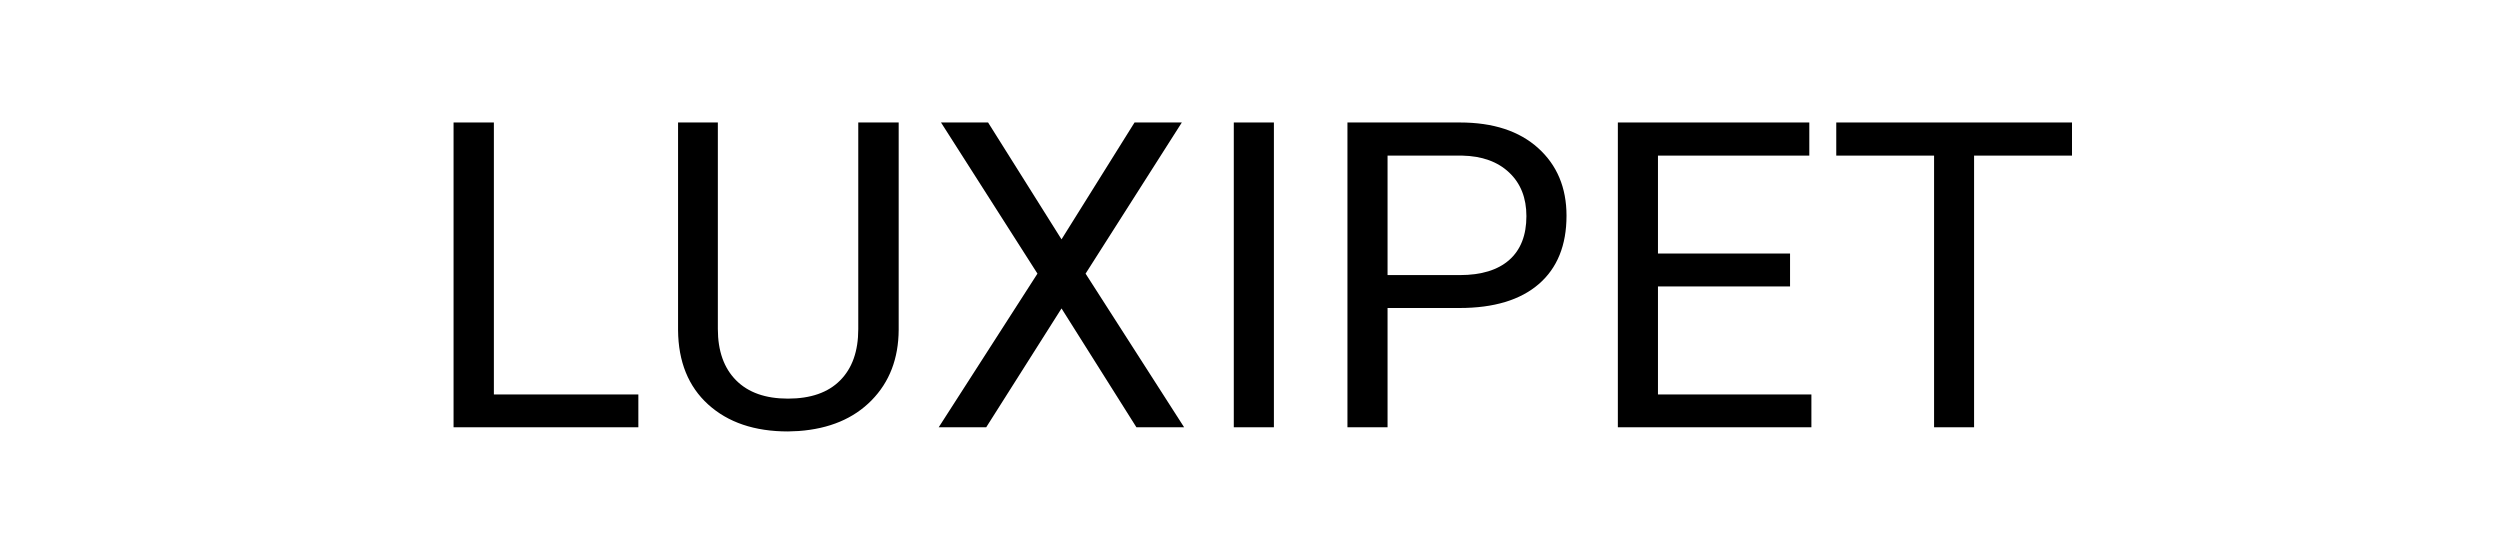 <svg version="1.0" preserveAspectRatio="xMidYMid meet" height="112" viewBox="0 0 375 84" zoomAndPan="magnify" width="500" xmlns:xlink="http://www.w3.org/1999/xlink" xmlns="http://www.w3.org/2000/svg"><defs><g></g></defs><rect fill-opacity="1" height="100.8" y="-8.4" fill="#ffffff" width="450" x="-37.5"></rect><rect fill-opacity="1" height="100.8" y="-8.4" fill="#ffffff" width="450" x="-37.5"></rect><g fill-opacity="1" fill="#000000"><g transform="translate(62.722, 64.091)"><g><path d="M 11.359 -4.922 L 33.031 -4.922 L 33.031 0 L 5.312 0 L 5.312 -45.719 L 11.359 -45.719 Z M 11.359 -4.922"></path></g></g></g><g fill-opacity="1" fill="#000000"><g transform="translate(97.318, 64.091)"><g><path d="M 37.484 -45.719 L 37.484 -14.625 C 37.461 -10.312 36.109 -6.785 33.422 -4.047 C 30.734 -1.305 27.086 0.227 22.484 0.562 L 20.875 0.625 C 15.875 0.625 11.883 -0.723 8.906 -3.422 C 5.938 -6.117 4.43 -9.832 4.391 -14.562 L 4.391 -45.719 L 10.359 -45.719 L 10.359 -14.75 C 10.359 -11.445 11.27 -8.879 13.094 -7.047 C 14.914 -5.211 17.508 -4.297 20.875 -4.297 C 24.289 -4.297 26.898 -5.207 28.703 -7.031 C 30.516 -8.852 31.422 -11.414 31.422 -14.719 L 31.422 -45.719 Z M 37.484 -45.719"></path></g></g></g><g fill-opacity="1" fill="#000000"><g transform="translate(139.009, 64.091)"><g><path d="M 20.219 -28.188 L 31.172 -45.719 L 38.266 -45.719 L 23.828 -23.047 L 38.609 0 L 31.453 0 L 20.219 -17.828 L 8.922 0 L 1.797 0 L 16.609 -23.047 L 2.141 -45.719 L 9.203 -45.719 Z M 20.219 -28.188"></path></g></g></g><g fill-opacity="1" fill="#000000"><g transform="translate(179.319, 64.091)"><g><path d="M 11.766 0 L 5.75 0 L 5.75 -45.719 L 11.766 -45.719 Z M 11.766 0"></path></g></g></g><g fill-opacity="1" fill="#000000"><g transform="translate(196.805, 64.091)"><g><path d="M 11.328 -17.891 L 11.328 0 L 5.312 0 L 5.312 -45.719 L 22.172 -45.719 C 27.172 -45.719 31.086 -44.438 33.922 -41.875 C 36.754 -39.32 38.172 -35.941 38.172 -31.734 C 38.172 -27.297 36.785 -23.879 34.016 -21.484 C 31.242 -19.086 27.273 -17.891 22.109 -17.891 Z M 11.328 -22.828 L 22.172 -22.828 C 25.391 -22.828 27.859 -23.582 29.578 -25.094 C 31.297 -26.613 32.156 -28.805 32.156 -31.672 C 32.156 -34.398 31.297 -36.578 29.578 -38.203 C 27.859 -39.836 25.504 -40.688 22.516 -40.75 L 11.328 -40.75 Z M 11.328 -22.828"></path></g></g></g><g fill-opacity="1" fill="#000000"><g transform="translate(237.366, 64.091)"><g><path d="M 31.141 -21.125 L 11.328 -21.125 L 11.328 -4.922 L 34.344 -4.922 L 34.344 0 L 5.312 0 L 5.312 -45.719 L 34.031 -45.719 L 34.031 -40.75 L 11.328 -40.75 L 11.328 -26.062 L 31.141 -26.062 Z M 31.141 -21.125"></path></g></g></g><g fill-opacity="1" fill="#000000"><g transform="translate(273.909, 64.091)"><g><path d="M 36.891 -40.75 L 22.203 -40.75 L 22.203 0 L 16.203 0 L 16.203 -40.75 L 1.531 -40.75 L 1.531 -45.719 L 36.891 -45.719 Z M 36.891 -40.75"></path></g></g></g></svg>